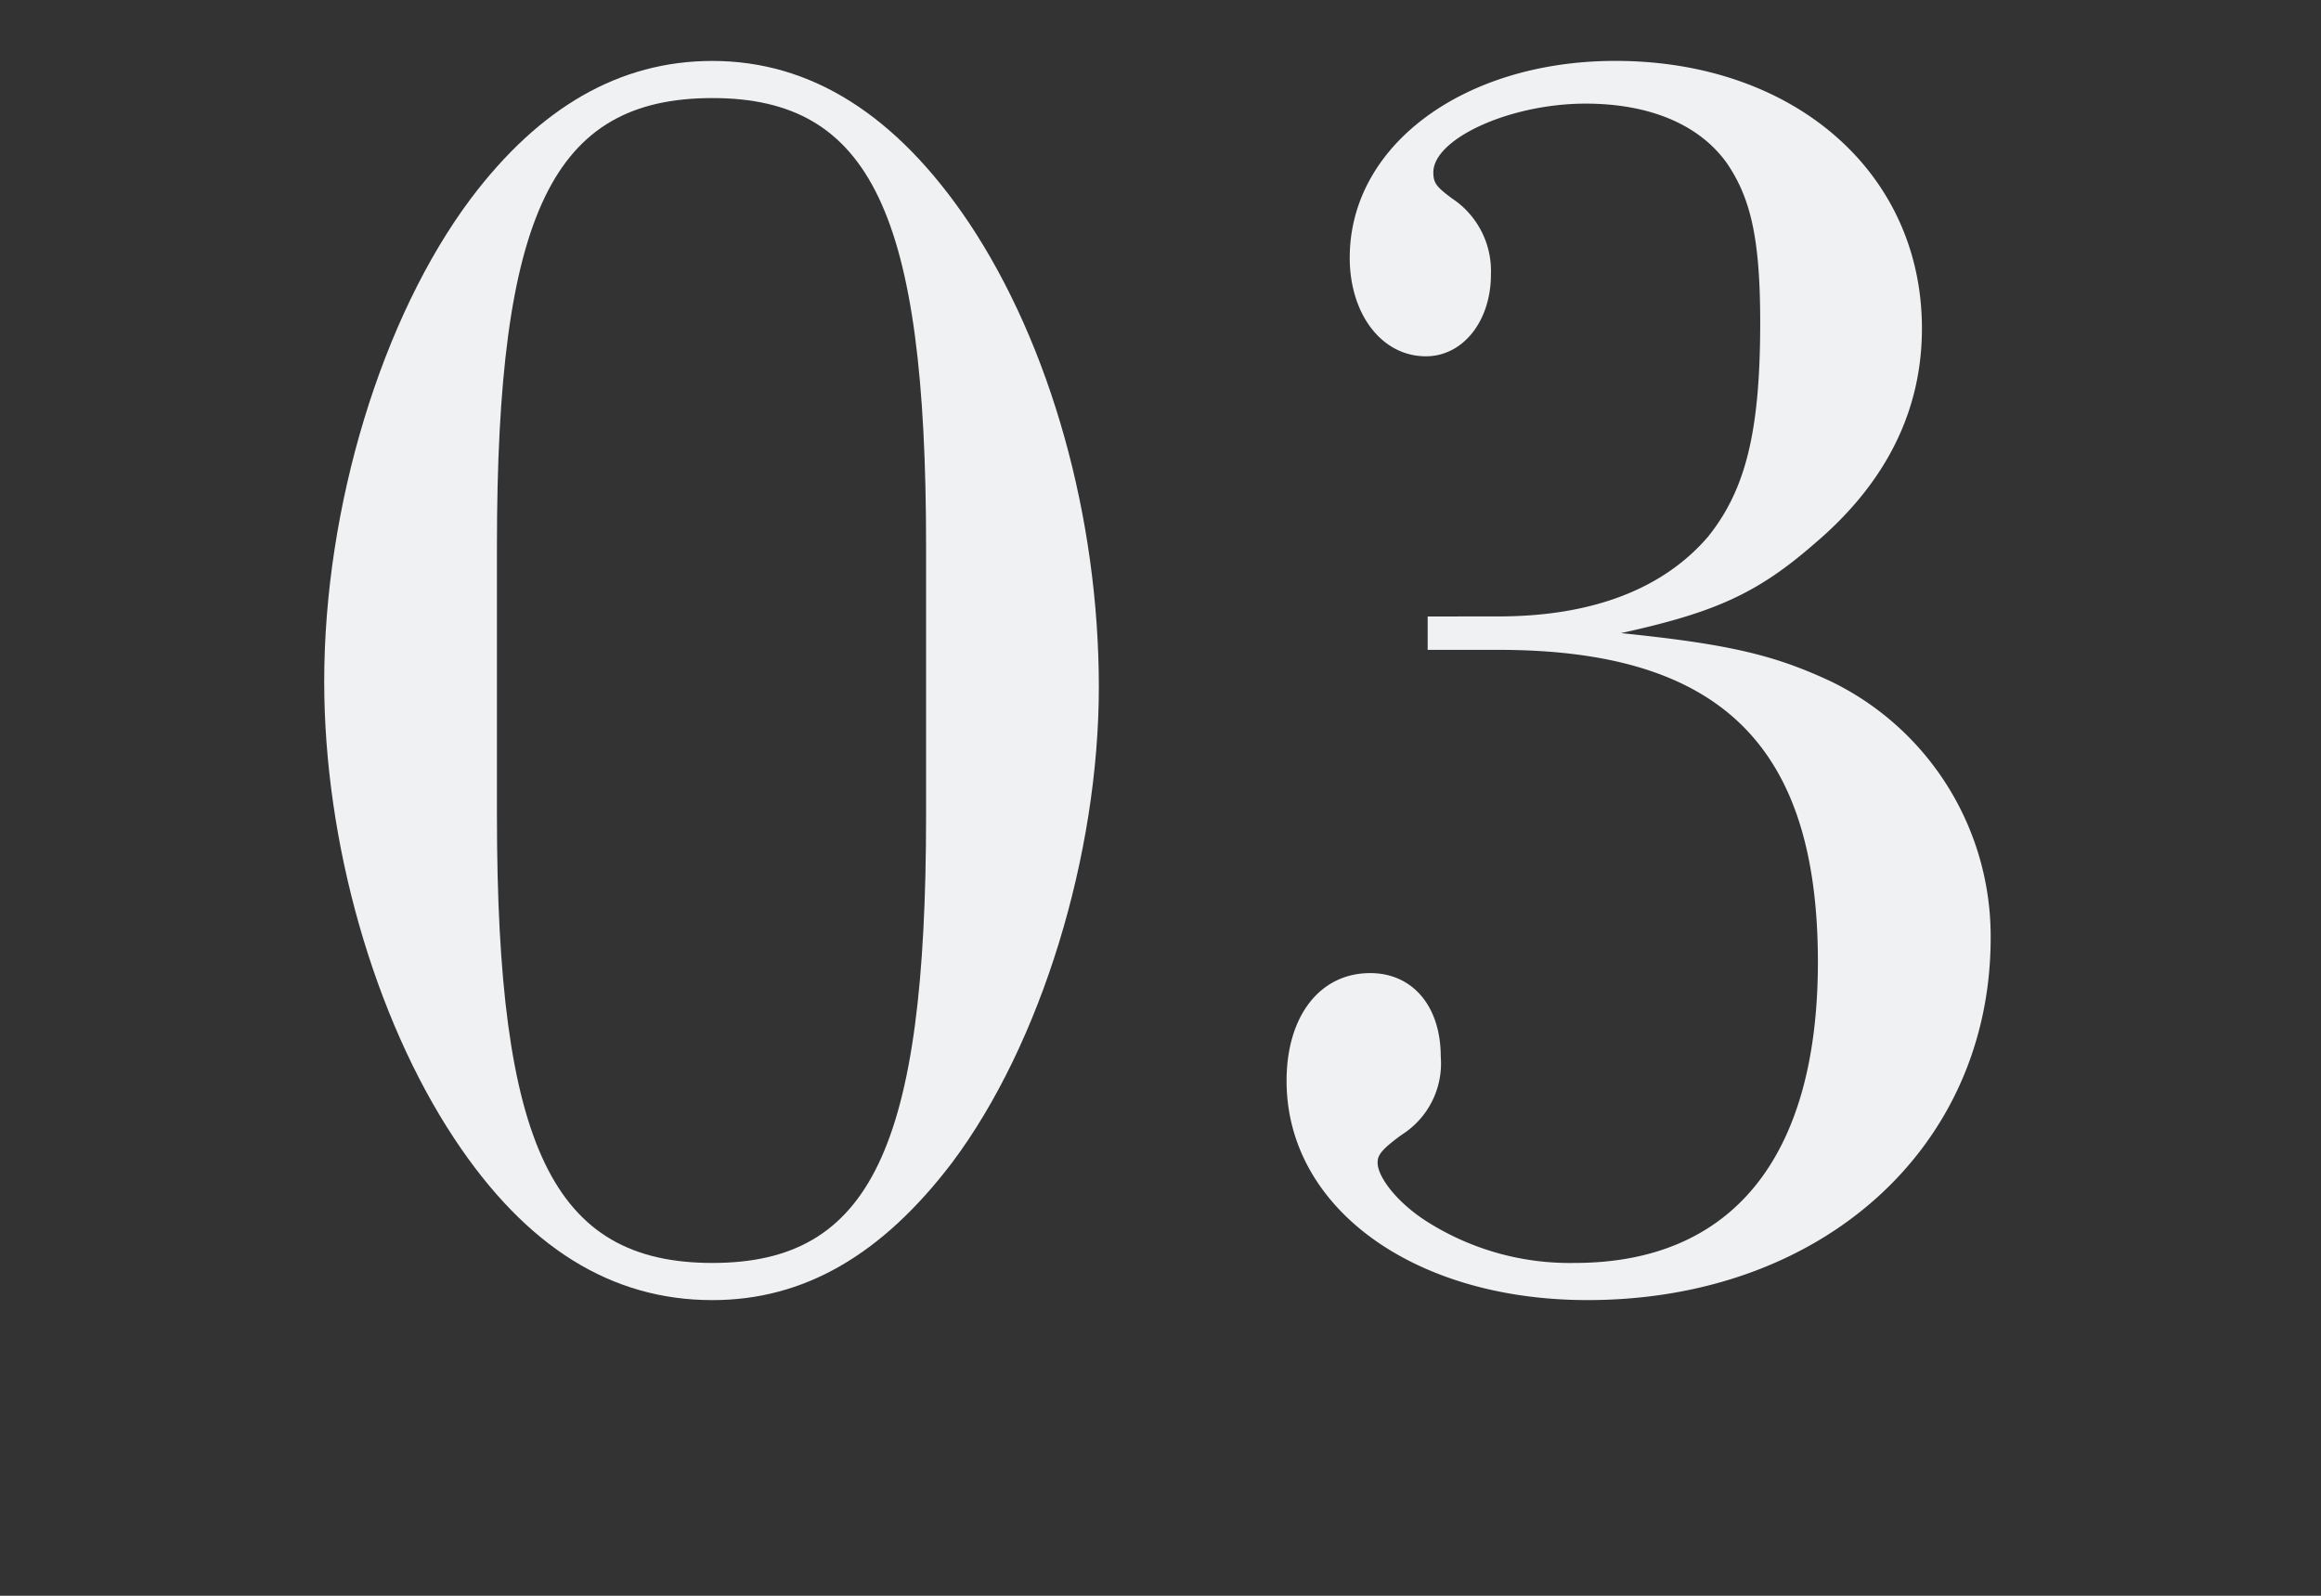 <svg xmlns="http://www.w3.org/2000/svg" width="160" height="110" viewBox="0 0 160 110">
  <rect x="0" y="0" width="160" height="110" fill="#333333" stroke="none"/>
  <defs>
    <style>
      .cls-1 {
        fill: #eff1f3;
      }

      .cls-2 {
        fill: none;
      }
    </style>
  </defs>
  <g id="design">
    <g>
      <path class="cls-1" d="M66.786,15.341C72.421,23.793,75.75,35.7,75.75,47.358c0,11.526-3.97,24.589-10.117,32.785-4.866,6.4-10.245,9.477-16.52,9.477-6.916,0-12.807-3.586-17.8-11.142-5.507-8.324-8.964-20.363-8.964-31.5,0-12.038,3.97-25.1,10.117-33.3C37.2,7.4,42.709,4.2,49.113,4.2Q59.293,4.2,66.786,15.341ZM34.257,56.194c0,22.8,3.842,30.864,14.856,30.864,10.886,0,14.727-7.94,14.727-30.864V37.624C63.84,14.7,60,6.76,49.113,6.76,38.1,6.76,34.257,14.7,34.257,37.624Z"/>
      <path class="cls-1" d="M103.284,42.491c6.531,0,11.4-1.921,14.471-5.507,2.561-3.2,3.586-7.172,3.586-14.727,0-5.764-.64-8.581-2.3-11.014-1.921-2.69-5.379-4.1-9.733-4.1-5.251,0-10.5,2.433-10.5,4.738,0,.768.257,1.024,1.281,1.793a5.99,5.99,0,0,1,2.689,5.251c0,3.2-1.92,5.635-4.482,5.635-3.074,0-5.251-2.946-5.251-6.788,0-7.812,7.941-13.575,18.314-13.575,12.294,0,21.131,7.684,21.131,18.442,0,5.635-2.433,10.629-7.428,14.855-3.97,3.458-6.915,4.739-13.319,6.148,7.556.768,10.63,1.536,14.472,3.329a19.522,19.522,0,0,1,11.013,17.674c0,14.471-11.654,24.973-27.79,24.973-12.038,0-20.747-6.4-20.747-15.112,0-4.482,2.305-7.428,5.763-7.428,2.946,0,4.866,2.305,4.866,5.763a5.814,5.814,0,0,1-2.689,5.379c-1.409,1.024-1.665,1.409-1.665,1.921,0,1.024,1.409,2.817,3.458,4.1a18.4,18.4,0,0,0,10.117,2.817c10.886,0,16.777-7.3,16.777-20.747,0-14.984-6.788-21.515-22.027-21.515H98.417v-2.3Z"/>
    </g>
    <rect class="cls-2" x="-84" y="-2" width="330" height="290"/>
  </g>
</svg>
